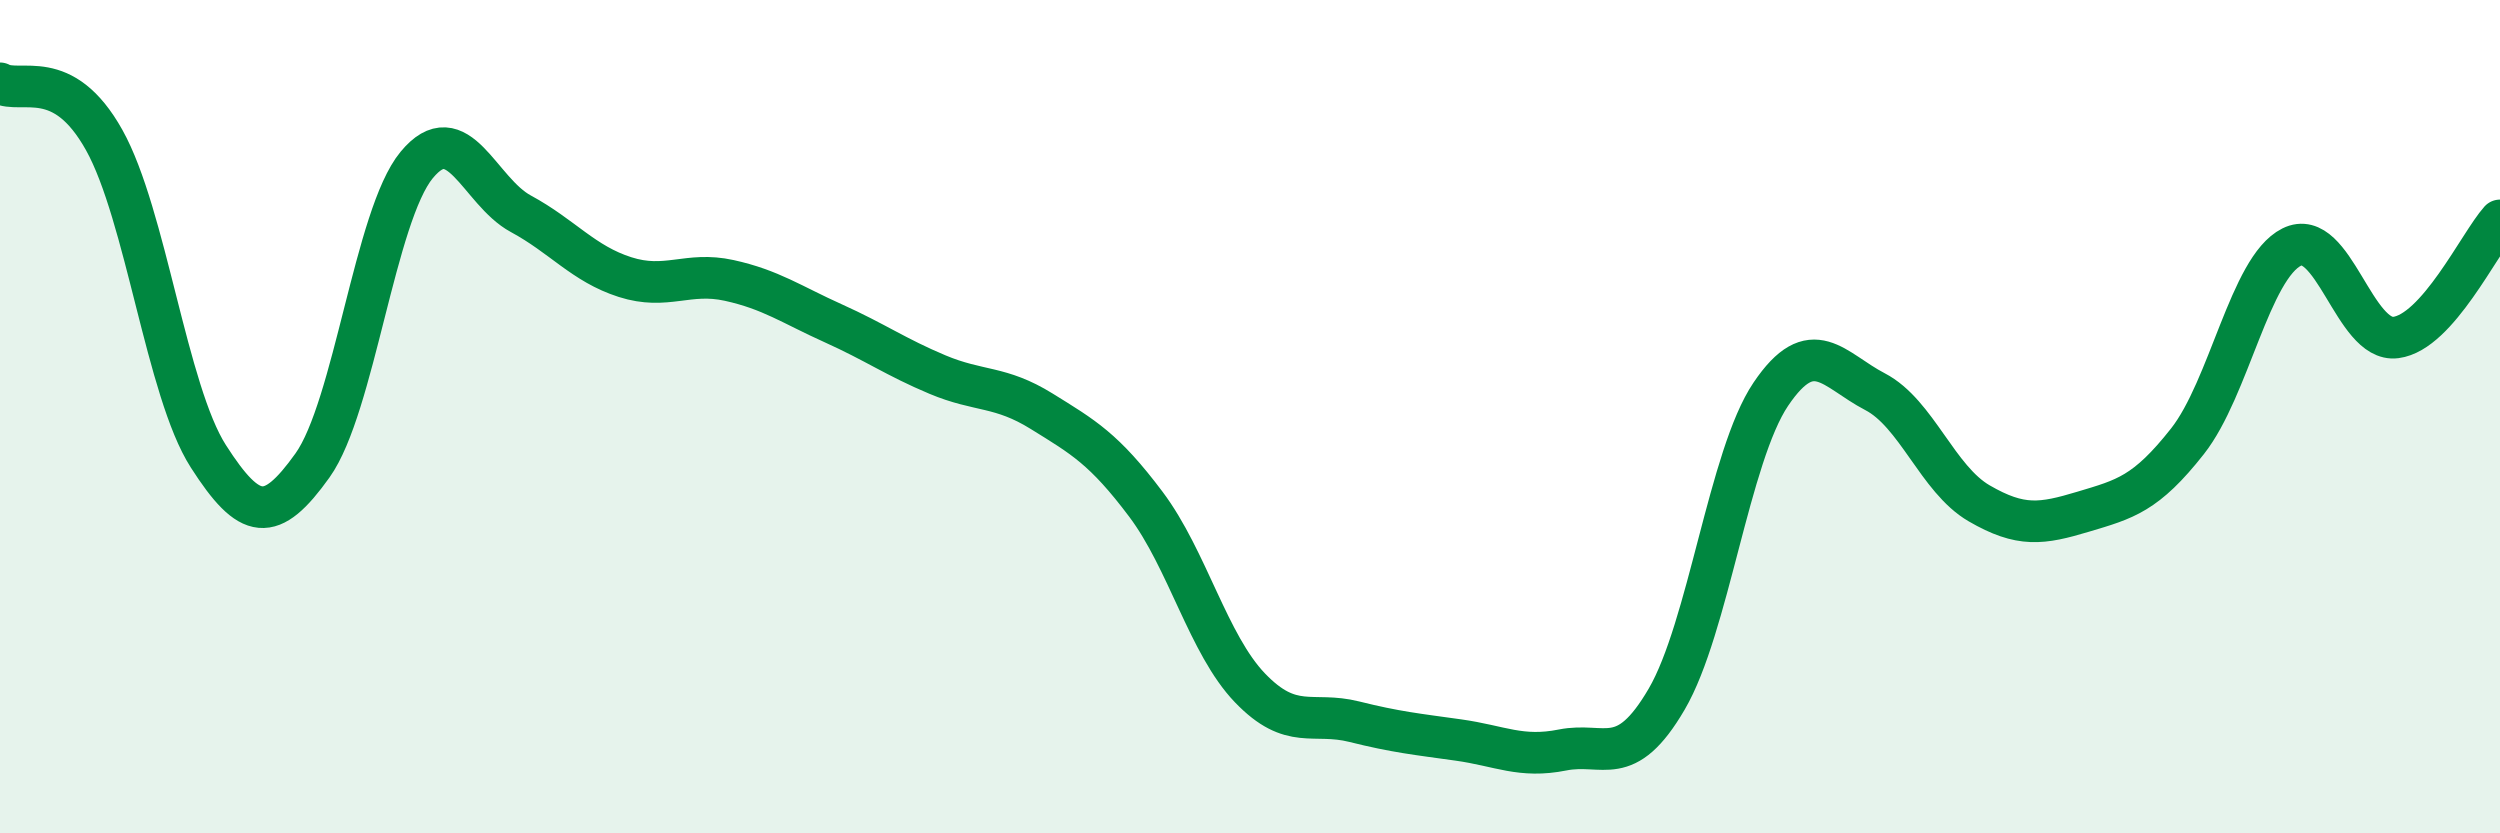 
    <svg width="60" height="20" viewBox="0 0 60 20" xmlns="http://www.w3.org/2000/svg">
      <path
        d="M 0,2 C 0.5,2.27 1.5,1.57 2.5,3.36 C 3.5,5.15 4,9.39 5,10.95 C 6,12.51 6.5,12.57 7.5,11.17 C 8.5,9.77 9,5.17 10,3.96 C 11,2.75 11.5,4.59 12.5,5.13 C 13.5,5.67 14,6.33 15,6.65 C 16,6.97 16.5,6.51 17.5,6.73 C 18.5,6.95 19,7.31 20,7.76 C 21,8.21 21.5,8.57 22.5,8.99 C 23.5,9.41 24,9.25 25,9.87 C 26,10.49 26.5,10.77 27.5,12.1 C 28.5,13.43 29,15.47 30,16.51 C 31,17.55 31.5,17.07 32.5,17.32 C 33.5,17.57 34,17.62 35,17.76 C 36,17.9 36.5,18.2 37.5,18 C 38.5,17.8 39,18.49 40,16.78 C 41,15.07 41.5,10.94 42.5,9.46 C 43.5,7.98 44,8.88 45,9.4 C 46,9.92 46.5,11.5 47.5,12.08 C 48.5,12.66 49,12.58 50,12.28 C 51,11.98 51.5,11.86 52.5,10.59 C 53.5,9.32 54,6.43 55,5.93 C 56,5.43 56.5,8.23 57.5,8.1 C 58.5,7.97 59.5,5.85 60,5.29L60 20L0 20Z"
        fill="#008740"
        opacity="0.1"
        stroke-linecap="round"
        stroke-linejoin="round"
      />
      <path
        d="M 0,2 C 0.5,2.27 1.5,1.57 2.5,3.36 C 3.5,5.15 4,9.39 5,10.95 C 6,12.51 6.5,12.57 7.5,11.17 C 8.5,9.77 9,5.17 10,3.96 C 11,2.75 11.5,4.59 12.5,5.13 C 13.5,5.67 14,6.33 15,6.65 C 16,6.97 16.5,6.51 17.5,6.73 C 18.5,6.95 19,7.31 20,7.76 C 21,8.21 21.5,8.57 22.5,8.99 C 23.5,9.41 24,9.25 25,9.87 C 26,10.49 26.5,10.77 27.5,12.1 C 28.5,13.43 29,15.47 30,16.51 C 31,17.55 31.5,17.07 32.5,17.32 C 33.5,17.57 34,17.62 35,17.76 C 36,17.9 36.5,18.2 37.5,18 C 38.5,17.8 39,18.49 40,16.78 C 41,15.07 41.5,10.94 42.5,9.46 C 43.5,7.98 44,8.88 45,9.4 C 46,9.92 46.5,11.5 47.5,12.08 C 48.5,12.66 49,12.58 50,12.28 C 51,11.98 51.5,11.86 52.5,10.59 C 53.5,9.32 54,6.43 55,5.93 C 56,5.43 56.5,8.23 57.5,8.1 C 58.5,7.97 59.5,5.85 60,5.29"
        stroke="#008740"
        stroke-width="1"
        fill="none"
        stroke-linecap="round"
        stroke-linejoin="round"
      />
    </svg>
  